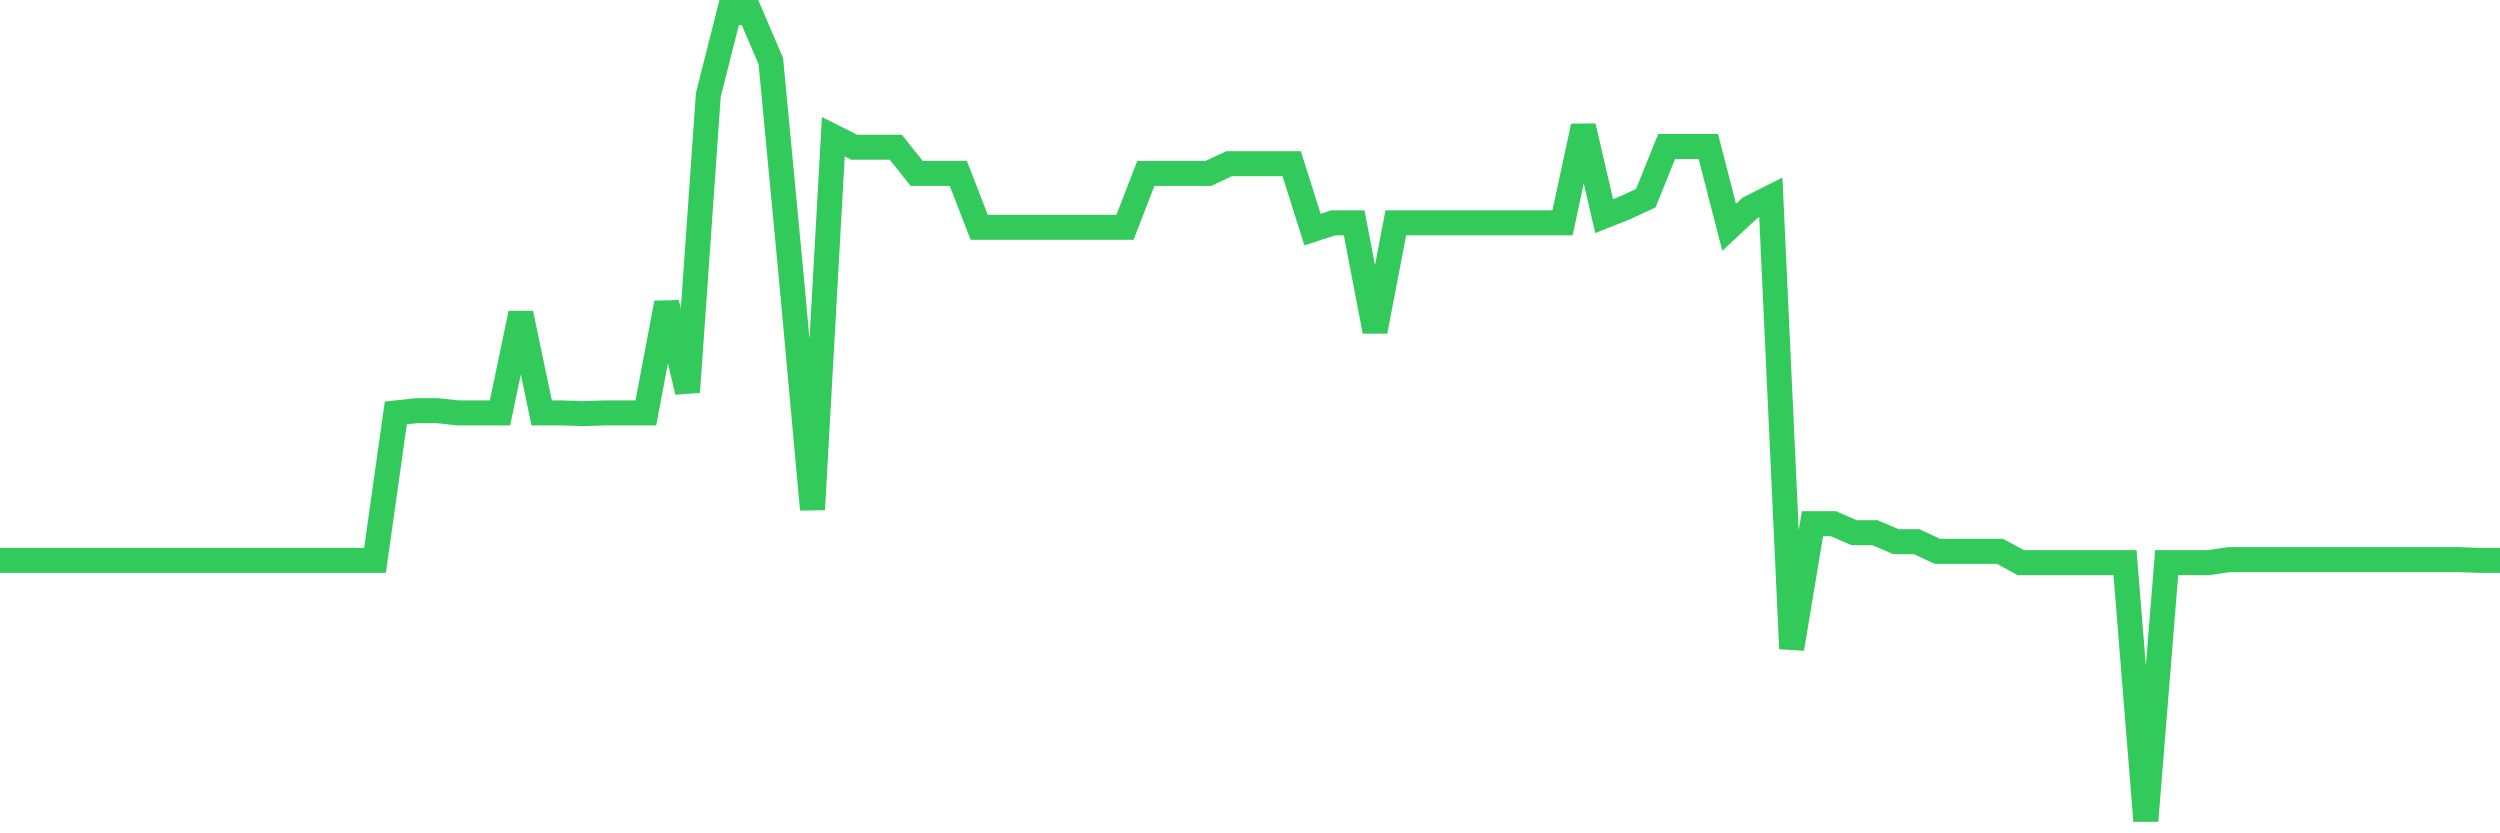 <svg
  xmlns="http://www.w3.org/2000/svg"
  xmlns:xlink="http://www.w3.org/1999/xlink"
  width="120"
  height="40"
  viewBox="0 0 120 40"
  preserveAspectRatio="none"
>
  <polyline
    points="0,26.898 1,26.898 2,26.898 3,26.898 4,26.898 5,26.898 6,26.898 7,26.898 8,26.898 9,26.898 10,26.898 11,26.898 12,26.898 13,26.898 14,26.898 15,26.898 16,26.898 17,26.898 18,26.898 19,19.82 20,19.713 21,19.713 22,19.82 23,19.82 24,19.82 25,15.042 26,19.82 27,19.82 28,19.856 29,19.82 30,19.82 31,19.82 32,14.539 33,18.814 34,4.552 35,0.6 36,0.6 37,2.935 38,13.497 39,24.455 40,6.564 41,7.067 42,7.067 43,7.067 44,8.324 45,8.324 46,8.324 47,10.911 48,10.911 49,10.911 50,10.911 51,10.911 52,10.911 53,10.911 54,10.911 55,8.324 56,8.324 57,8.324 58,8.324 59,7.857 60,7.857 61,7.857 62,7.857 63,11.019 64,10.695 65,10.695 66,15.904 67,10.695 68,10.695 69,10.695 70,10.695 71,10.695 72,10.695 73,10.695 74,10.695 75,10.695 76,6.061 77,10.372 78,9.977 79,9.51 80,7.031 81,7.031 82,7.031 83,10.911 84,9.977 85,9.474 86,31.137 87,25.137 88,25.137 89,25.569 90,25.569 91,26 92,26 93,26.467 94,26.467 95,26.467 96,26.467 97,27.006 98,27.006 99,27.006 100,27.006 101,27.006 102,27.006 103,39.4 104,27.006 105,27.006 106,27.006 107,26.862 108,26.862 109,26.862 110,26.862 111,26.862 112,26.862 113,26.862 114,26.862 115,26.862 116,26.862 117,26.862 118,26.862 119,26.898 120,26.898"
    fill="none"
    stroke="#32ca5b"
    stroke-width="1.2"
  >
  </polyline>
</svg>